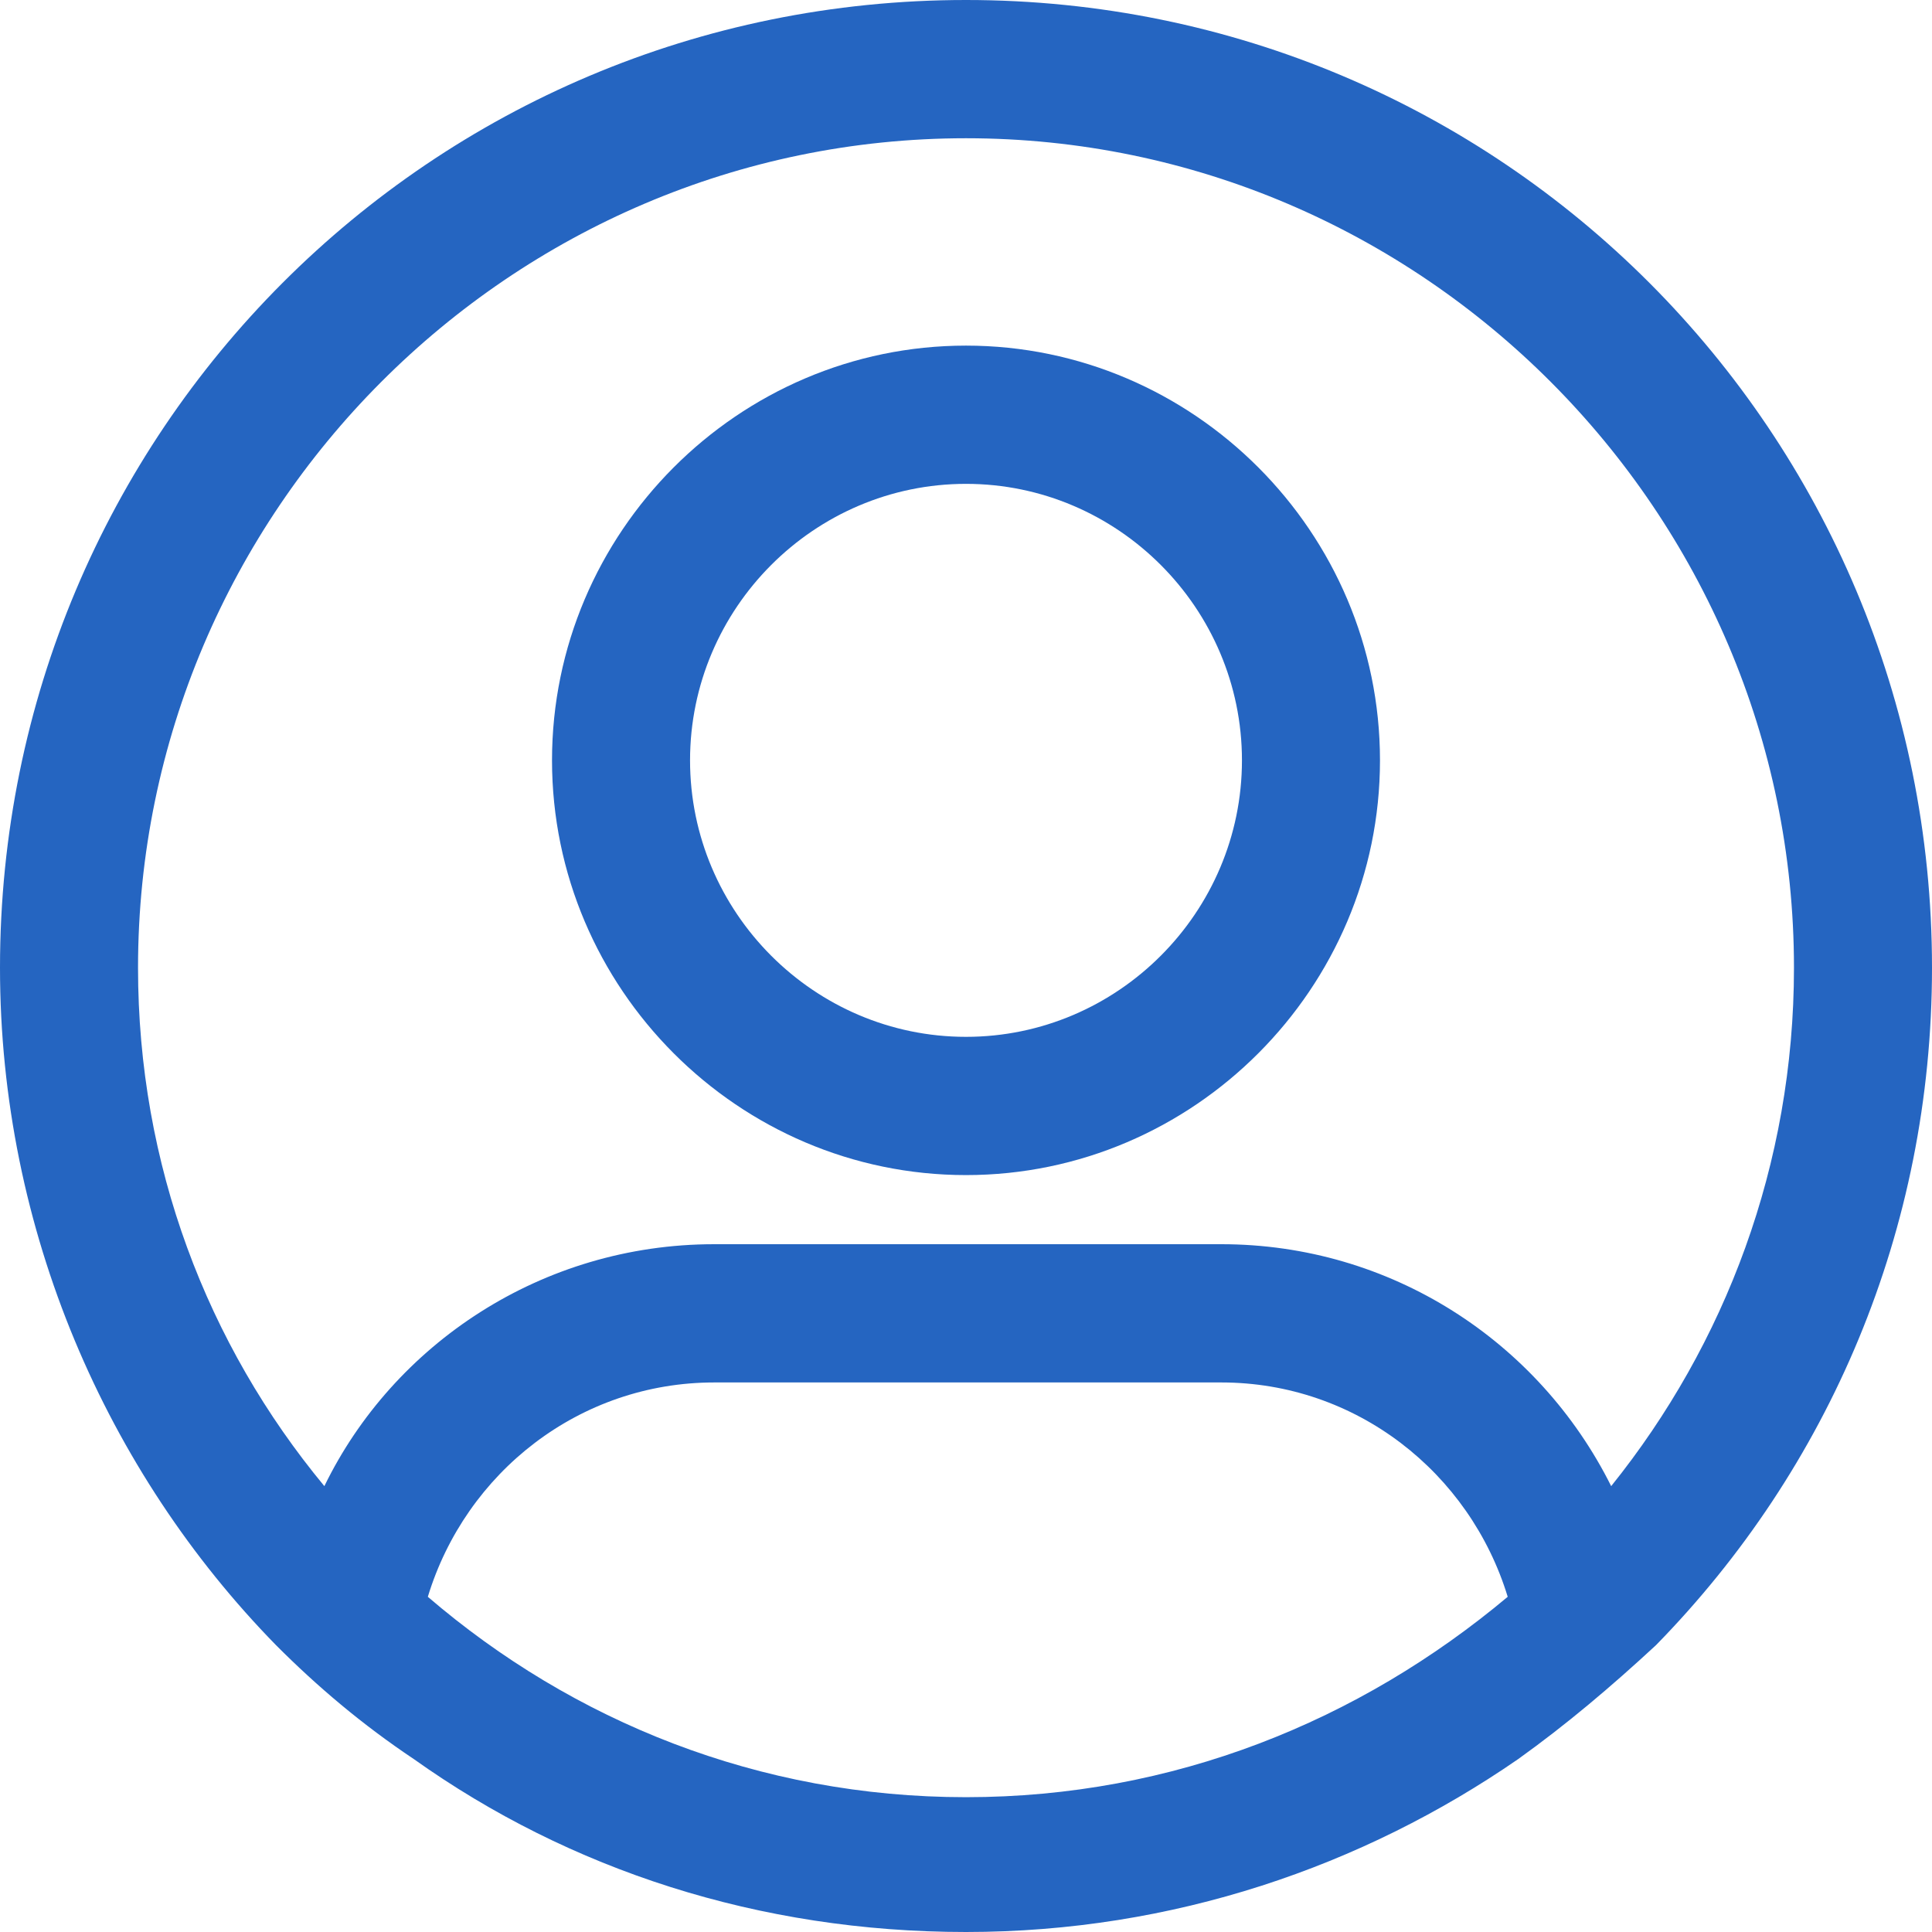 <?xml version="1.0" encoding="UTF-8"?> <svg xmlns="http://www.w3.org/2000/svg" width="18" height="18" viewBox="0 0 18 18" fill="none"><path d="M9 3.22C6.879 3.22 5.143 4.959 5.143 7.084C5.143 9.209 6.879 10.948 9 10.948C11.121 10.948 12.857 9.209 12.857 7.084C12.857 4.959 11.121 3.22 9 3.22ZM9 9.66C7.586 9.66 6.429 8.501 6.429 7.084C6.429 5.667 7.586 4.508 9 4.508C10.414 4.508 11.571 5.667 11.571 7.084C11.571 8.501 10.414 9.66 9 9.66Z" fill="#2565C1"></path><path d="M9 0C4.018 0 0 4.025 0 9.016C0 11.463 0.996 13.717 2.571 15.327C2.957 15.714 3.375 16.068 3.857 16.39C5.304 17.42 7.071 18 9 18C10.929 18 12.697 17.388 14.143 16.39C14.593 16.068 15.011 15.714 15.429 15.327C17.036 13.685 18 11.463 18 9.016C18 4.025 13.982 0 9 0ZM9 16.744C7.071 16.744 5.336 16.036 3.986 14.877C4.339 13.717 5.4 12.88 6.654 12.88H11.379C12.632 12.88 13.693 13.717 14.047 14.877C12.664 16.036 10.929 16.744 9 16.744ZM15.011 13.846C14.336 12.494 12.954 11.592 11.379 11.592H6.654C5.046 11.592 3.664 12.526 3.022 13.846C1.929 12.526 1.286 10.852 1.286 9.016C1.286 4.766 4.757 1.288 9 1.288C13.243 1.288 16.714 4.766 16.714 9.016C16.714 10.851 16.072 12.526 15.011 13.846Z" fill="#2565C1"></path></svg> 